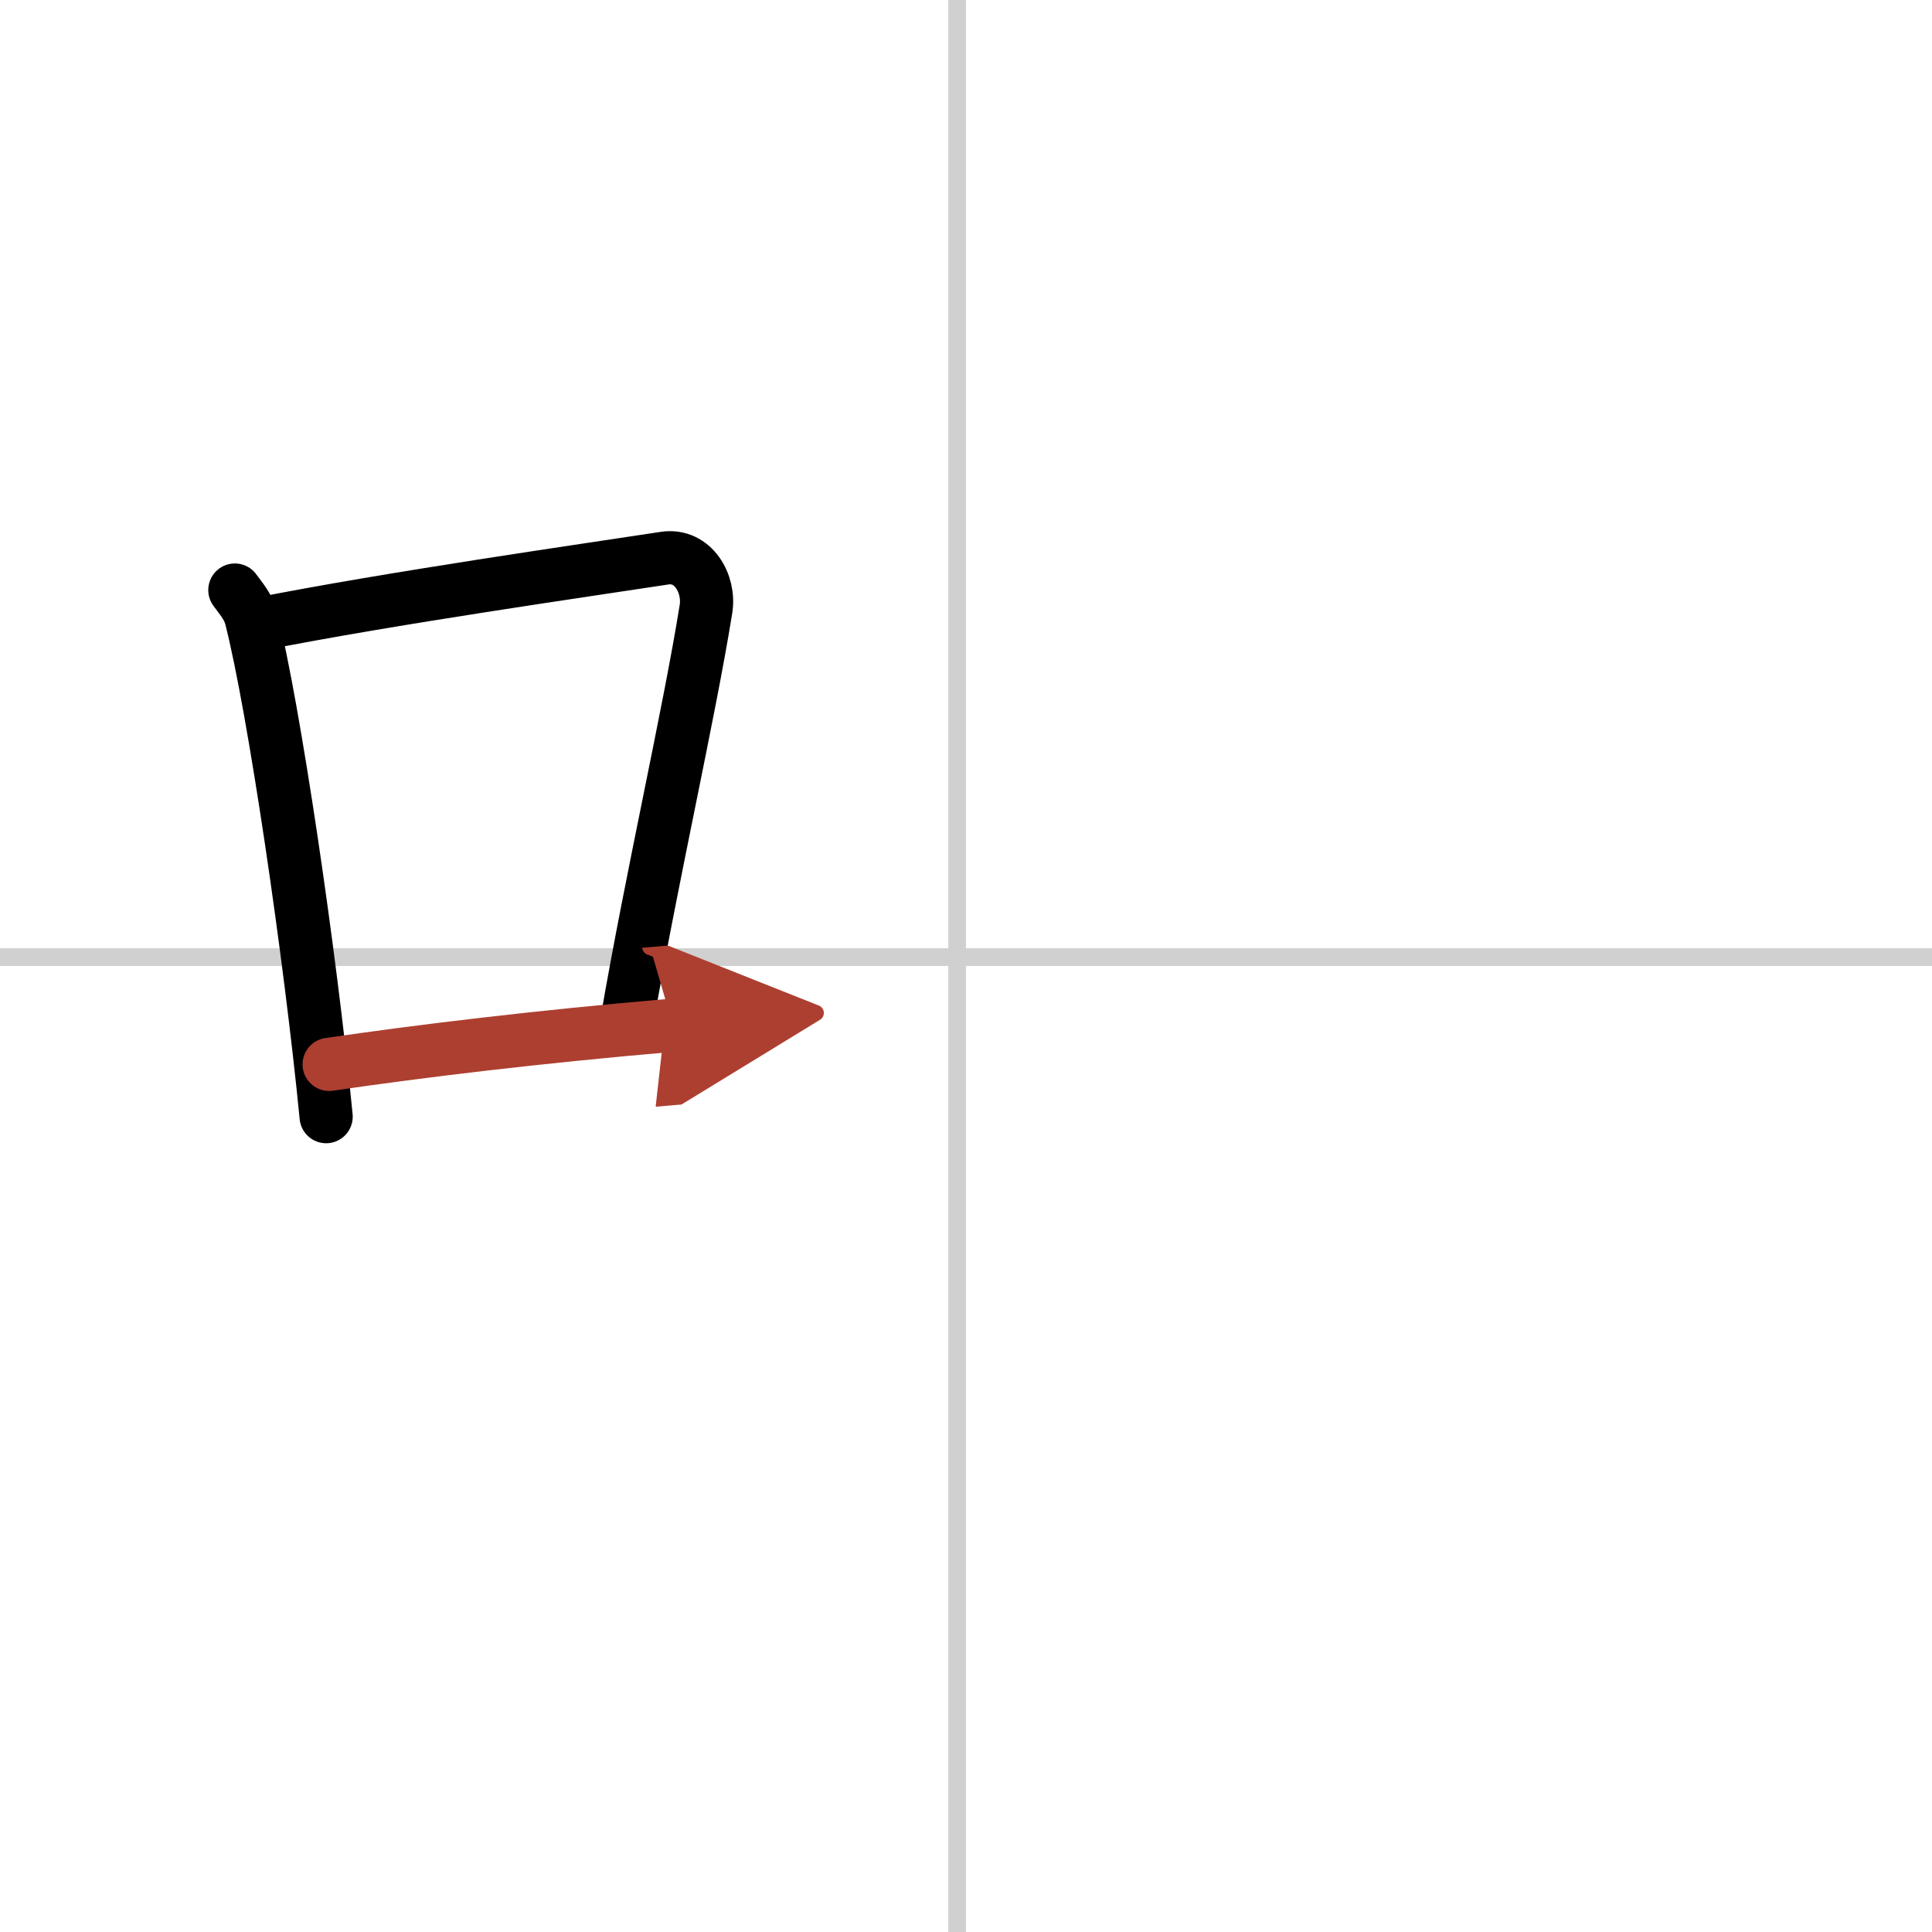 <svg width="400" height="400" viewBox="0 0 109 109" xmlns="http://www.w3.org/2000/svg"><defs><marker id="a" markerWidth="4" orient="auto" refX="1" refY="5" viewBox="0 0 10 10"><polyline points="0 0 10 5 0 10 1 5" fill="#ad3f31" stroke="#ad3f31"/></marker></defs><g fill="none" stroke="#000" stroke-linecap="round" stroke-linejoin="round" stroke-width="3"><rect width="100%" height="100%" fill="#fff" stroke="#fff"/><line x1="54" x2="54" y2="109" stroke="#d0d0d0" stroke-width="1"/><line x2="109" y1="54" y2="54" stroke="#d0d0d0" stroke-width="1"/><path d="M13.25,33.29c0.37,0.51,0.76,0.94,0.92,1.58C15.46,39.93,17.51,53.9,18.4,63"/><path d="m14.58 35.22c7.42-1.47 18.55-3.06 22.92-3.73 1.6-0.24 2.56 1.44 2.33 2.87-0.95 5.92-3.05 15.07-4.46 23.25"/><path d="m18.57 60.05c5.14-0.75 11.68-1.55 19.39-2.21" marker-end="url(#a)" stroke="#ad3f31"/></g></svg>
